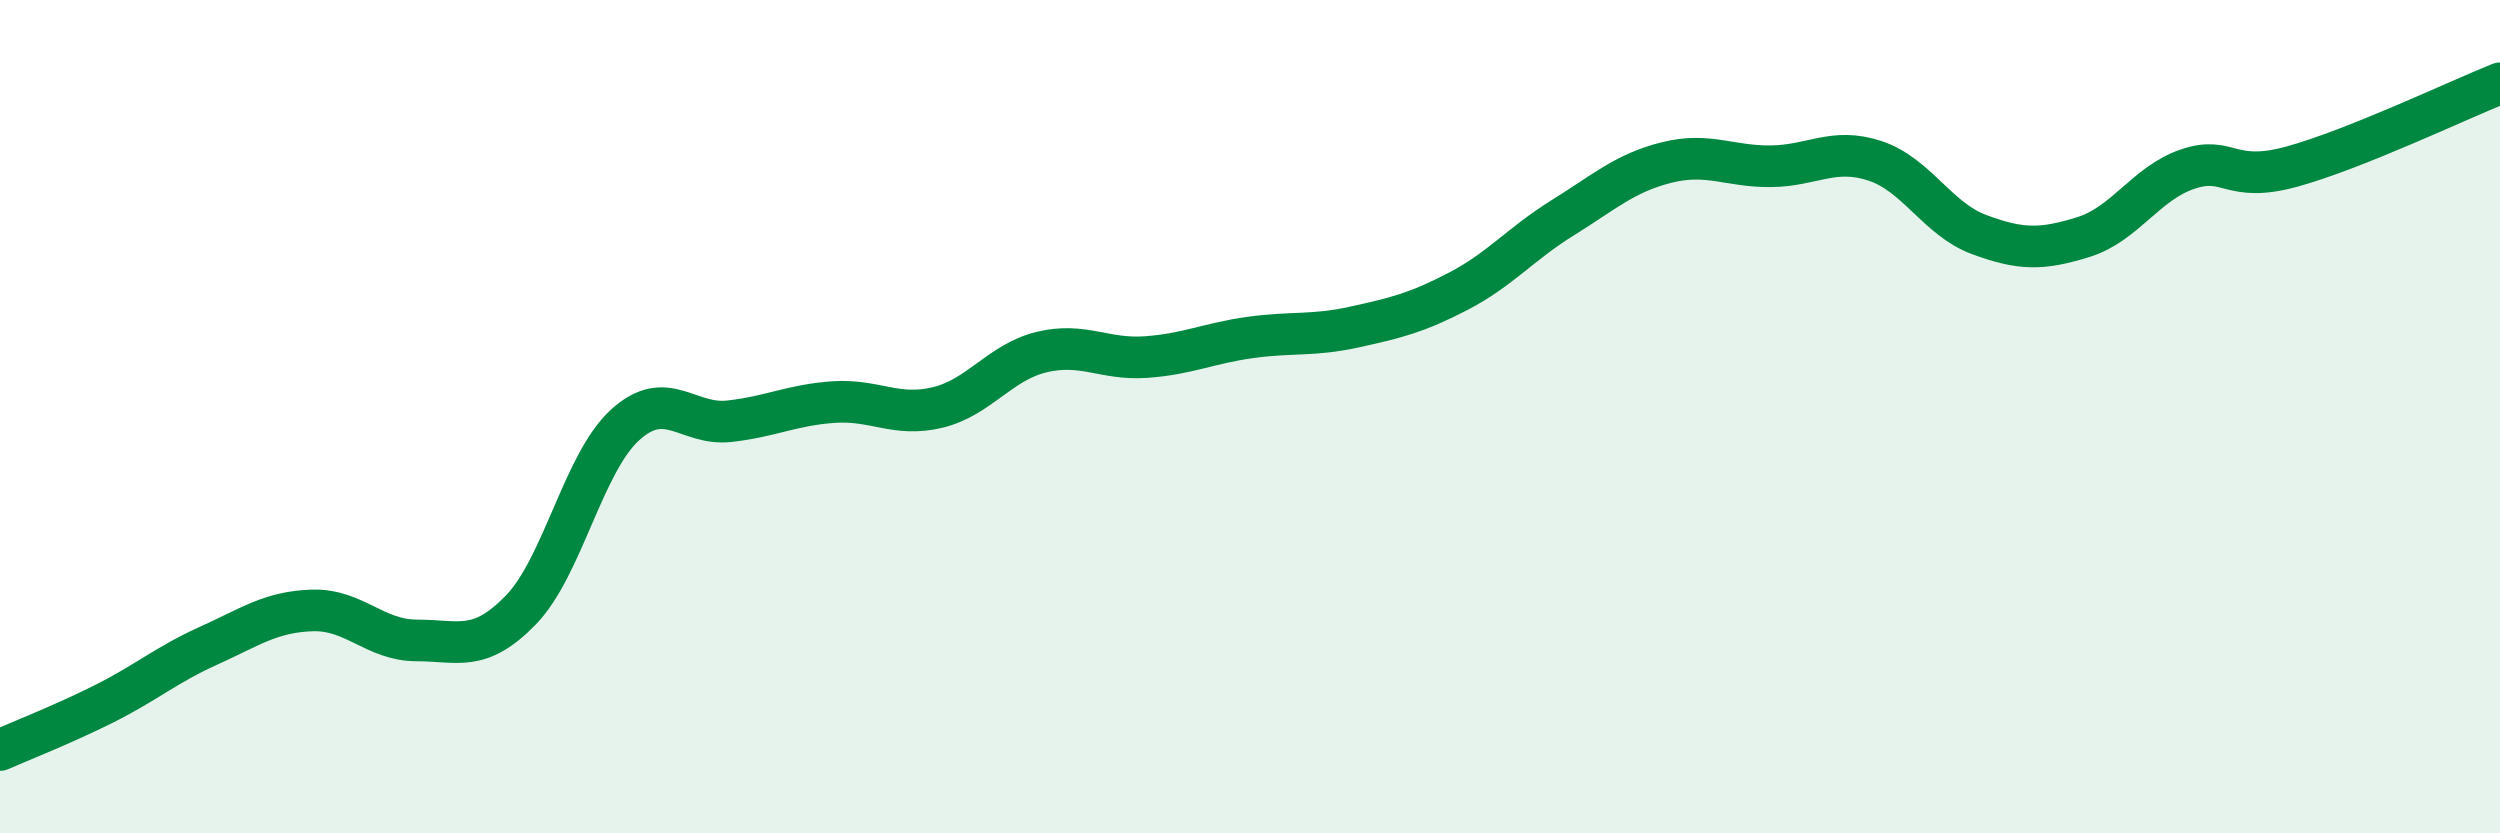 
    <svg width="60" height="20" viewBox="0 0 60 20" xmlns="http://www.w3.org/2000/svg">
      <path
        d="M 0,18 C 0.5,17.78 1.5,17.39 2.5,16.89 C 3.5,16.39 4,15.95 5,15.5 C 6,15.05 6.5,14.68 7.5,14.65 C 8.5,14.62 9,15.37 10,15.37 C 11,15.37 11.5,15.67 12.5,14.64 C 13.5,13.61 14,11.11 15,10.2 C 16,9.29 16.5,10.22 17.5,10.11 C 18.5,10 19,9.72 20,9.65 C 21,9.58 21.5,10.02 22.5,9.78 C 23.5,9.54 24,8.69 25,8.45 C 26,8.21 26.5,8.64 27.5,8.57 C 28.5,8.5 29,8.24 30,8.1 C 31,7.96 31.5,8.07 32.5,7.85 C 33.5,7.63 34,7.51 35,6.99 C 36,6.47 36.5,5.85 37.5,5.23 C 38.5,4.61 39,4.15 40,3.9 C 41,3.65 41.5,4 42.5,3.99 C 43.5,3.98 44,3.53 45,3.86 C 46,4.19 46.5,5.26 47.5,5.63 C 48.5,6 49,6 50,5.69 C 51,5.38 51.5,4.4 52.5,4.06 C 53.5,3.72 53.5,4.41 55,4 C 56.5,3.59 59,2.4 60,2L60 20L0 20Z"
        fill="#008740"
        opacity="0.1"
        stroke-linecap="round"
        stroke-linejoin="round"
      />
      <path
        d="M 0,18 C 0.5,17.78 1.5,17.39 2.5,16.89 C 3.5,16.39 4,15.95 5,15.5 C 6,15.05 6.5,14.68 7.5,14.65 C 8.5,14.62 9,15.37 10,15.37 C 11,15.37 11.5,15.67 12.5,14.64 C 13.5,13.61 14,11.11 15,10.2 C 16,9.29 16.5,10.22 17.5,10.11 C 18.5,10 19,9.72 20,9.65 C 21,9.58 21.5,10.02 22.5,9.78 C 23.5,9.54 24,8.69 25,8.45 C 26,8.21 26.5,8.64 27.5,8.57 C 28.5,8.5 29,8.24 30,8.1 C 31,7.96 31.5,8.07 32.5,7.85 C 33.5,7.63 34,7.51 35,6.99 C 36,6.47 36.5,5.85 37.5,5.23 C 38.5,4.61 39,4.15 40,3.9 C 41,3.65 41.5,4 42.5,3.99 C 43.5,3.98 44,3.53 45,3.86 C 46,4.19 46.5,5.26 47.5,5.63 C 48.5,6 49,6 50,5.69 C 51,5.38 51.5,4.4 52.5,4.06 C 53.5,3.72 53.5,4.41 55,4 C 56.5,3.59 59,2.4 60,2"
        stroke="#008740"
        stroke-width="1"
        fill="none"
        stroke-linecap="round"
        stroke-linejoin="round"
      />
    </svg>
  